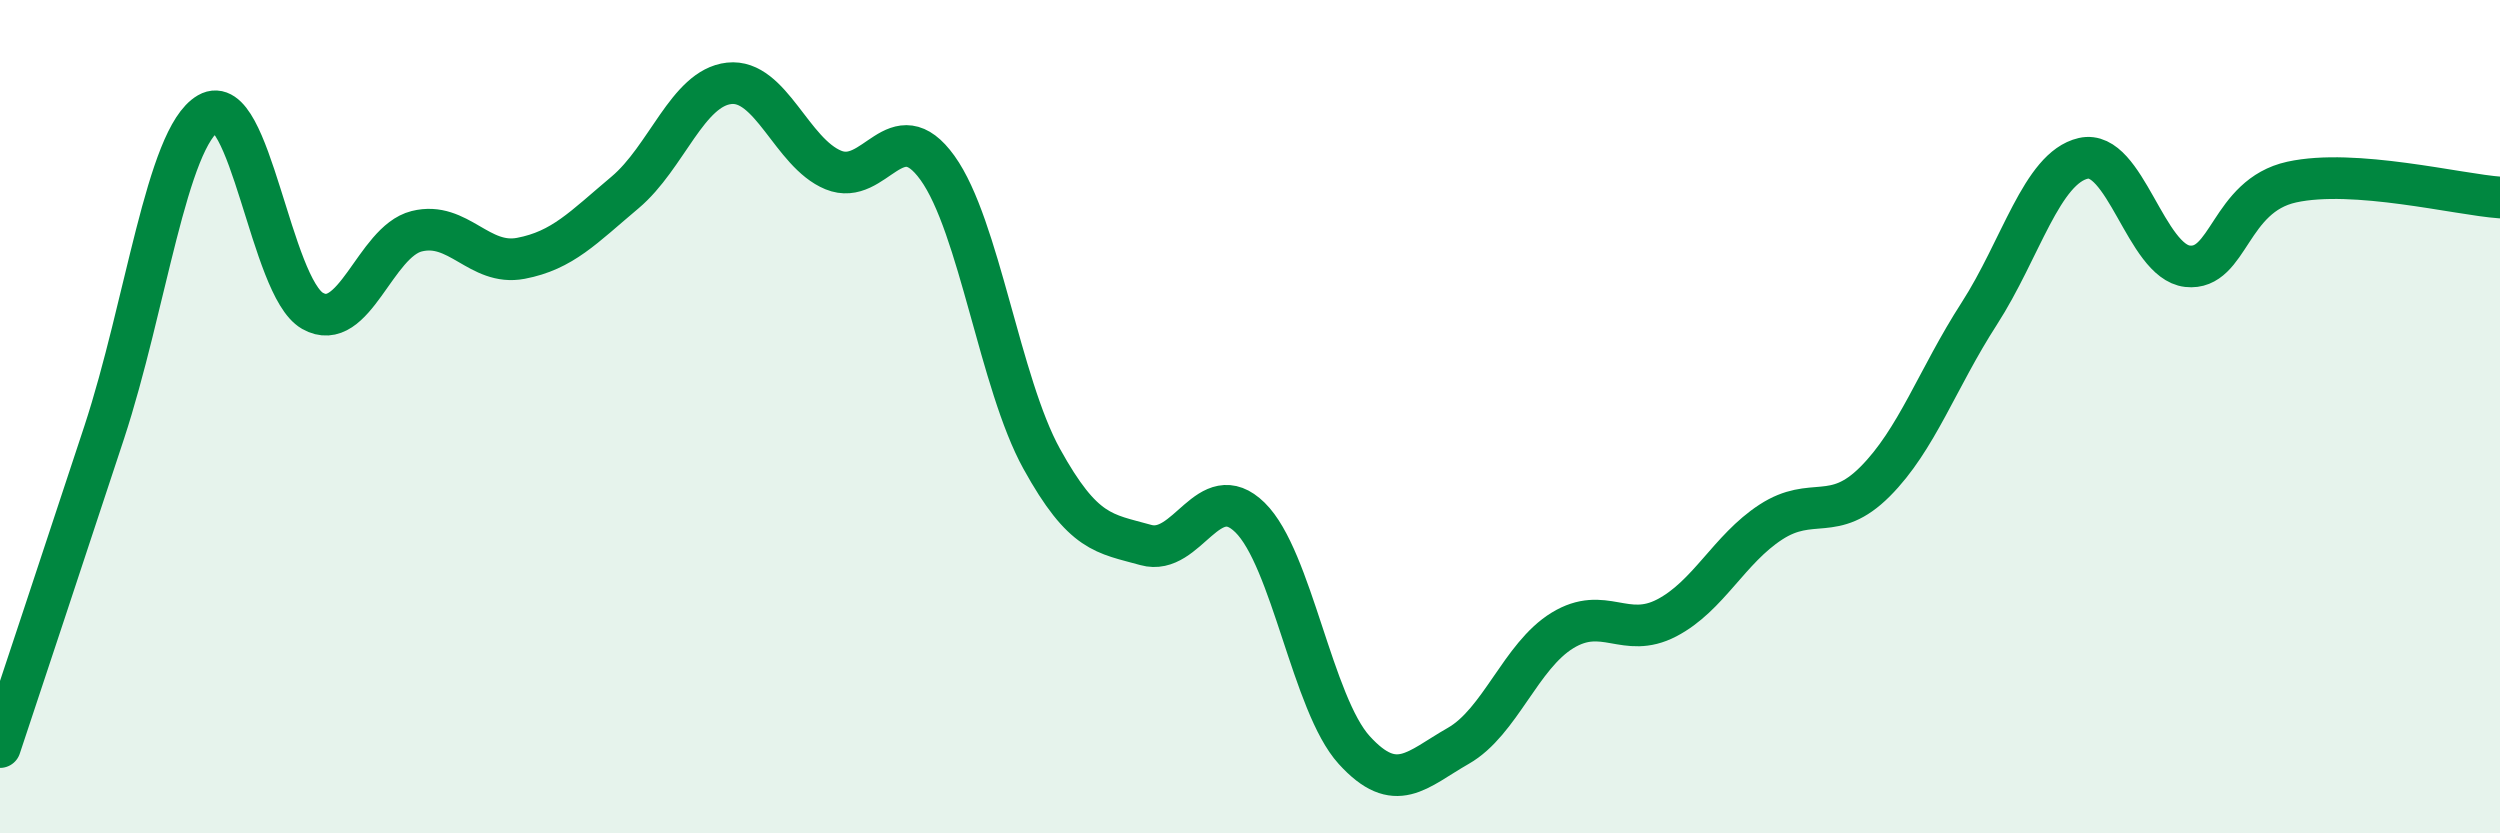 
    <svg width="60" height="20" viewBox="0 0 60 20" xmlns="http://www.w3.org/2000/svg">
      <path
        d="M 0,17.93 C 0.5,16.42 1.5,13.42 2.5,10.38 C 3.5,7.34 4,3.3 5,2.72 C 6,2.14 6.5,6.89 7.5,7.46 C 8.5,8.03 9,5.8 10,5.55 C 11,5.3 11.5,6.39 12.5,6.2 C 13.5,6.01 14,5.46 15,4.62 C 16,3.78 16.5,2.11 17.5,2 C 18.5,1.89 19,3.67 20,4.08 C 21,4.49 21.5,2.64 22.5,4.03 C 23.5,5.42 24,9.2 25,11.01 C 26,12.82 26.5,12.8 27.5,13.08 C 28.5,13.36 29,11.44 30,12.42 C 31,13.4 31.5,16.9 32.5,18 C 33.5,19.1 34,18.47 35,17.9 C 36,17.33 36.5,15.74 37.5,15.13 C 38.5,14.52 39,15.35 40,14.83 C 41,14.31 41.5,13.18 42.5,12.53 C 43.5,11.88 44,12.56 45,11.56 C 46,10.56 46.5,9.08 47.5,7.53 C 48.5,5.98 49,4.03 50,3.8 C 51,3.57 51.5,6.28 52.5,6.39 C 53.5,6.5 53.5,4.7 55,4.37 C 56.5,4.04 59,4.67 60,4.74L60 20L0 20Z"
        fill="#008740"
        opacity="0.1"
        stroke-linecap="round"
        stroke-linejoin="round"
      />
      <path
        d="M 0,17.93 C 0.5,16.42 1.5,13.42 2.5,10.38 C 3.5,7.34 4,3.3 5,2.72 C 6,2.14 6.5,6.89 7.5,7.46 C 8.5,8.03 9,5.8 10,5.55 C 11,5.3 11.5,6.39 12.5,6.2 C 13.5,6.01 14,5.46 15,4.62 C 16,3.78 16.5,2.11 17.5,2 C 18.5,1.89 19,3.67 20,4.08 C 21,4.49 21.5,2.64 22.5,4.03 C 23.5,5.42 24,9.2 25,11.01 C 26,12.82 26.5,12.8 27.5,13.08 C 28.5,13.36 29,11.44 30,12.42 C 31,13.4 31.5,16.9 32.5,18 C 33.5,19.1 34,18.47 35,17.9 C 36,17.33 36.5,15.74 37.5,15.13 C 38.5,14.52 39,15.35 40,14.83 C 41,14.31 41.5,13.18 42.5,12.53 C 43.5,11.88 44,12.56 45,11.56 C 46,10.56 46.5,9.08 47.5,7.53 C 48.5,5.98 49,4.03 50,3.8 C 51,3.57 51.5,6.28 52.5,6.39 C 53.5,6.5 53.5,4.7 55,4.37 C 56.5,4.04 59,4.67 60,4.74"
        stroke="#008740"
        stroke-width="1"
        fill="none"
        stroke-linecap="round"
        stroke-linejoin="round"
      />
    </svg>
  